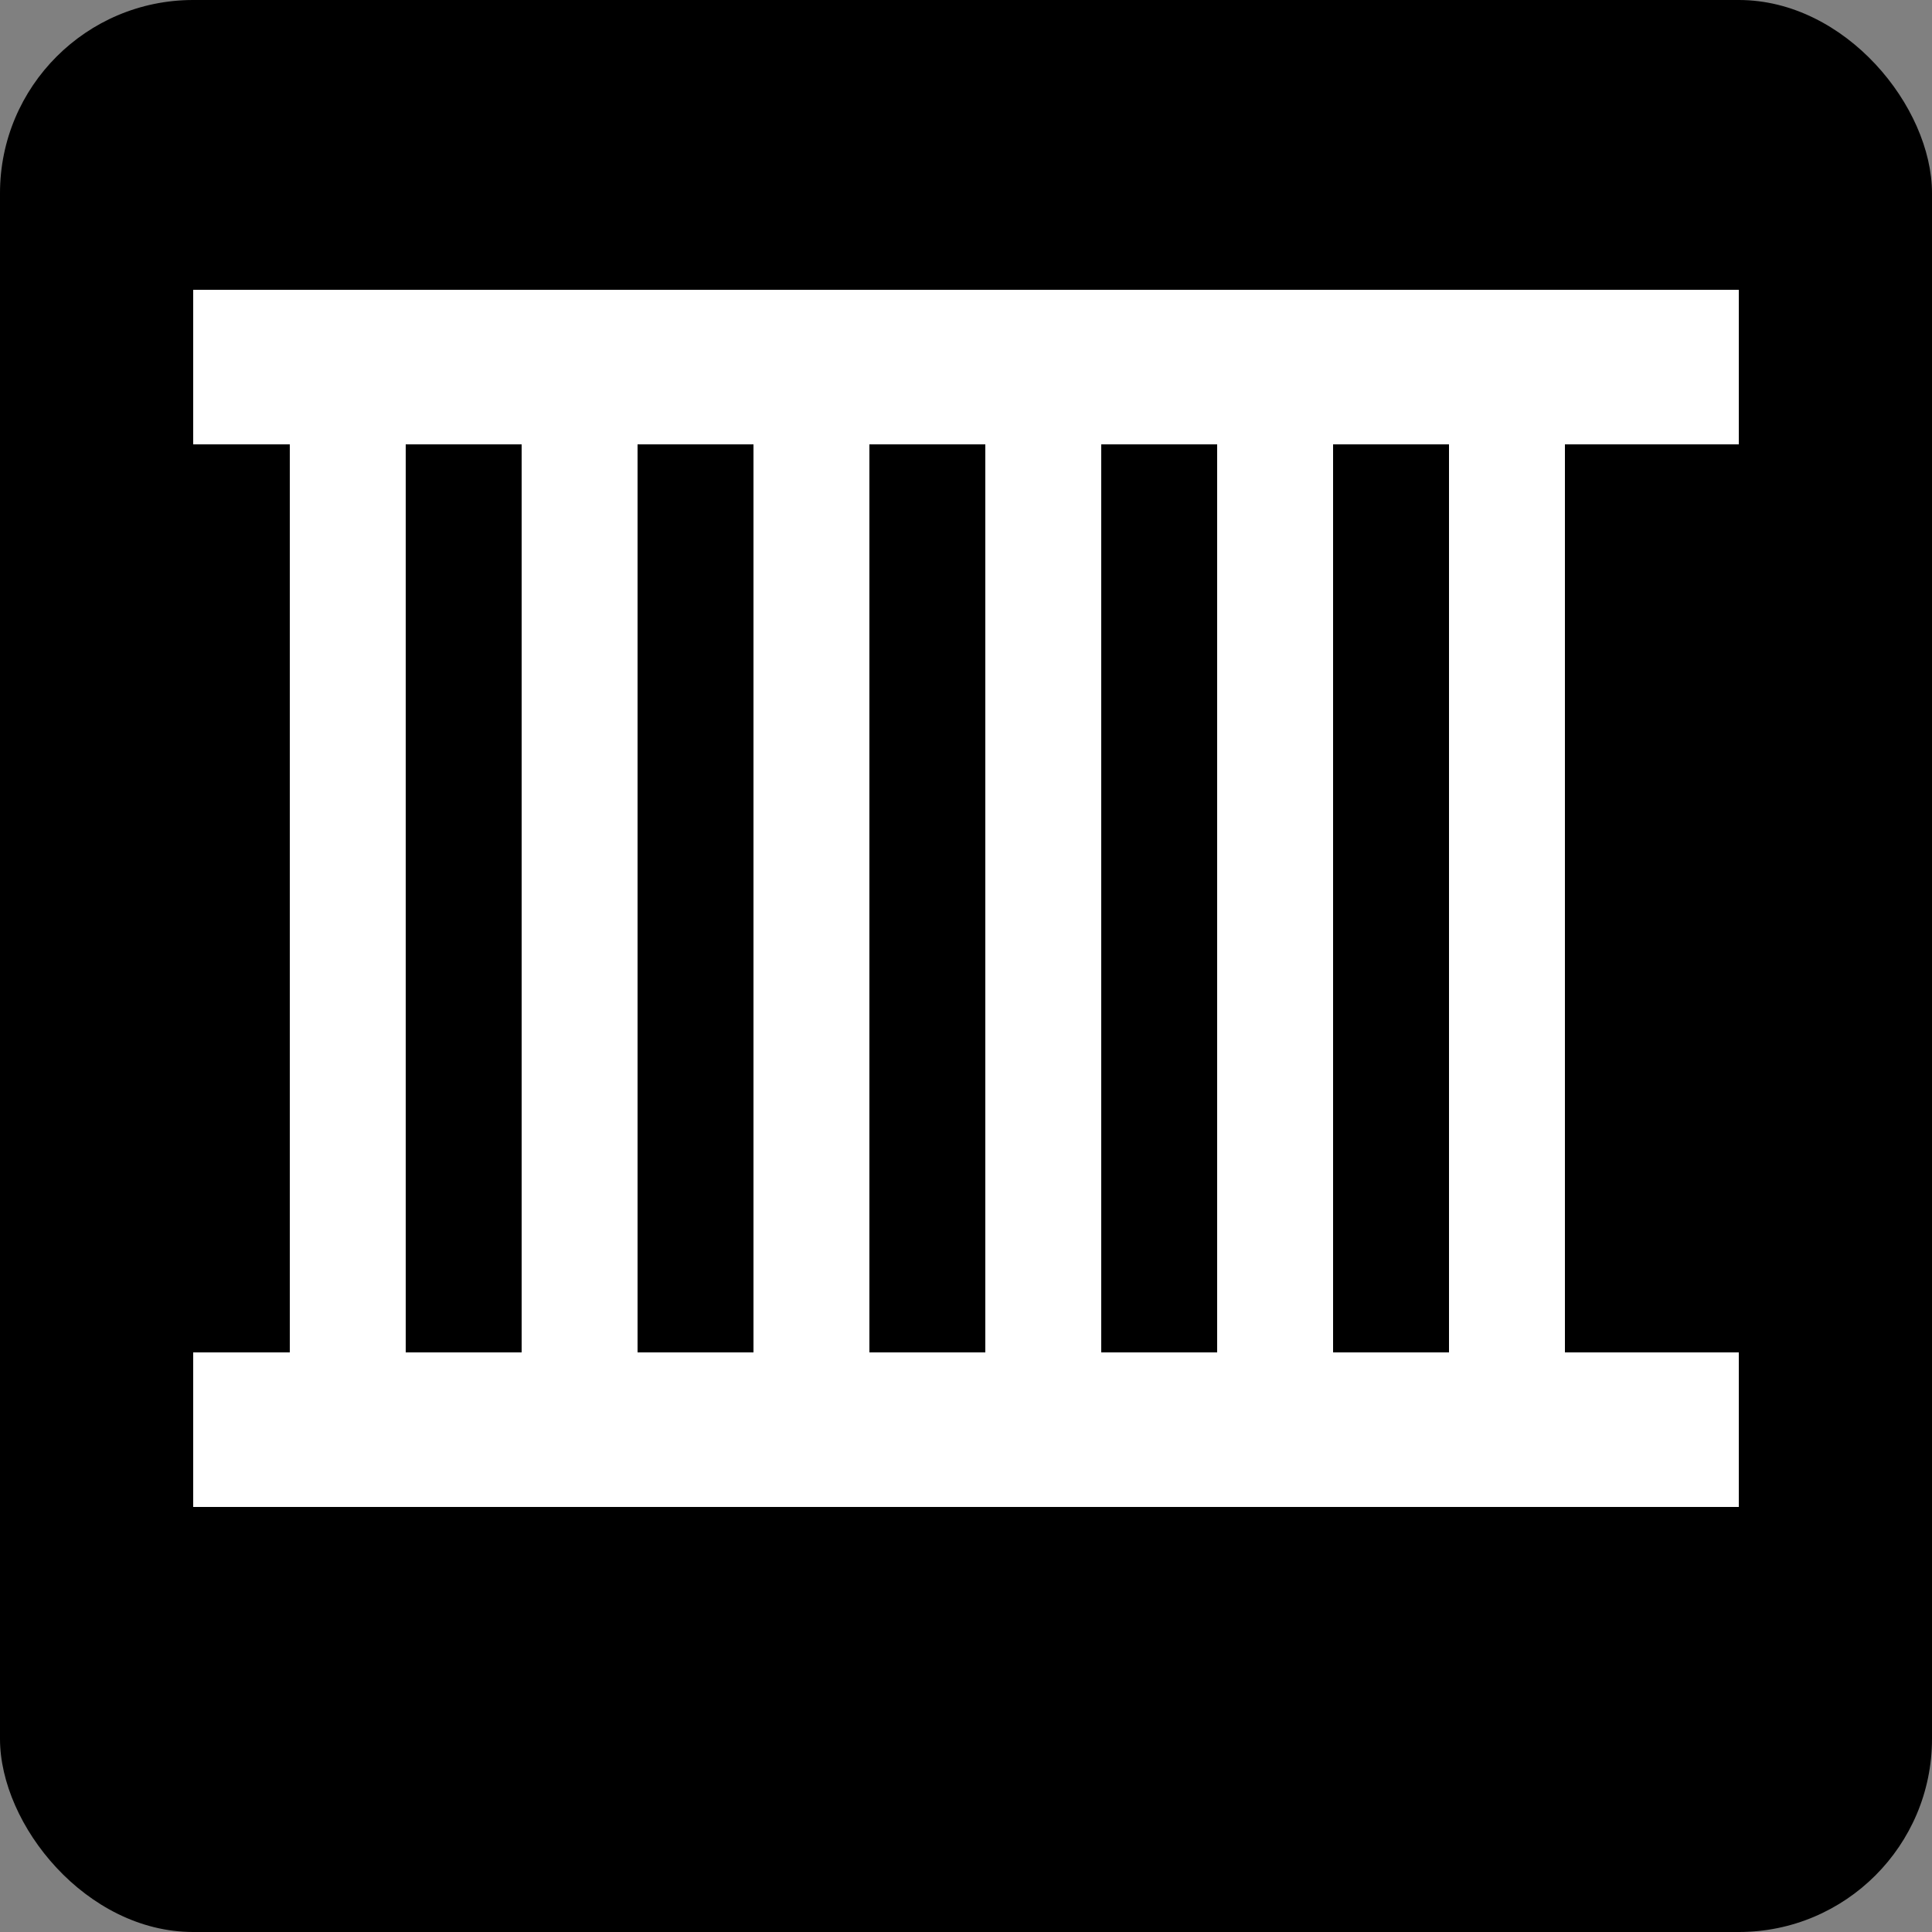 <svg xmlns="http://www.w3.org/2000/svg" viewBox="0 0 100 100" width="32" height="32">
  <rect x="0" y="0" width="100" height="100" fill="#808080" stroke="none"/>
  <rect x="0" y="0" width="100" height="100" fill="#000000" rx="10"/>
  <!-- Colunas do templo -->
  <rect x="15" y="20" width="6" height="50" fill="#ffffff"/>
  <rect x="27" y="20" width="6" height="50" fill="#ffffff"/>
  <rect x="39" y="20" width="6" height="50" fill="#ffffff"/>
  <rect x="51" y="20" width="6" height="50" fill="#ffffff"/>
  <rect x="63" y="20" width="6" height="50" fill="#ffffff"/>
  <rect x="75" y="20" width="6" height="50" fill="#ffffff"/>
  <!-- Base -->
  <rect x="10" y="70" width="80" height="8" fill="#ffffff"/>
  <!-- Topo -->
  <rect x="10" y="15" width="80" height="8" fill="#ffffff"/>
  <!-- Detalhes decorativos -->
  <circle cx="20" cy="19" r="3" fill="#ffffff"/>
  <circle cx="80" cy="19" r="3" fill="#ffffff"/>
</svg>